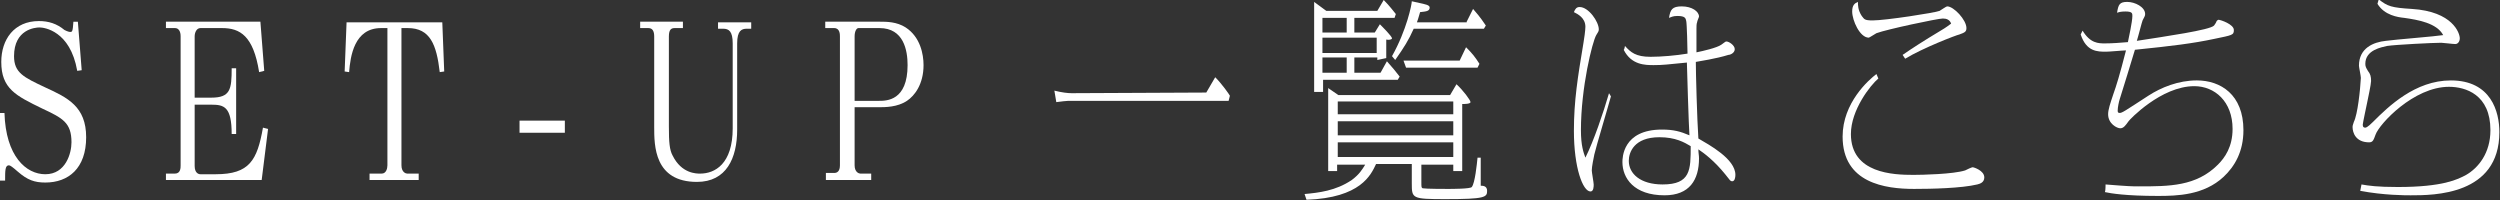 <?xml version="1.0" encoding="utf-8"?>
<!-- Generator: Adobe Illustrator 26.5.3, SVG Export Plug-In . SVG Version: 6.00 Build 0)  -->
<svg version="1.1" id="b" xmlns="http://www.w3.org/2000/svg" xmlns:xlink="http://www.w3.org/1999/xlink" x="0px" y="0px"
	 viewBox="0 0 391.7 31.4" style="enable-background:new 0 0 391.7 31.4;" xml:space="preserve">
<rect x="0" y="0" width="391.7" height="31.4" fill="#333333" stroke="none"/>
<style type="text/css">
	.st0{fill:#FFFFFF;}
</style>
<g id="c">
	<g>
		<path class="st0" d="M0.7,17.7c0.2,6.8,3.4,9.6,6.4,9.6c3.2,0,4.1-3.3,4.1-5c0-3.1-1.4-3.8-4.6-5.3c-4.1-2-6.4-3.1-6.4-7.3
			c0-3.5,2-6.4,5.9-6.4c1.5,0,2.8,0.4,4,1.4C10.7,5,10.9,5,11,5c0.3,0,0.4,0,0.5-1.6l0.7,0l0.6,7.6l-0.7,0.1C11,4.8,6.9,4.3,6.2,4.3
			c-0.7,0-4,0.3-4,4.5c0,2.6,1.5,3.3,4.9,4.9c3.5,1.6,6.4,3,6.4,7.8c0,4.9-2.8,7.1-6.4,7.1c-1.7,0-2.8-0.4-4.3-1.7
			c-0.8-0.7-1.2-1-1.4-1c-0.6,0-0.6,0.8-0.6,2.4H0V17.7C0,17.7,0.7,17.7,0.7,17.7z"/>
		<path class="st0" d="M33.1,15.3c3,0,3.2-1.3,3.2-4.6h0.7V21h-0.7c0-4.3-1.2-4.6-3.2-4.6h-2.6v9.6c0,1.1,0.6,1.3,0.9,1.3h2.4
			c5.3,0,6.5-2.2,7.4-7.3l0.8,0.2L41,28.2H26v-1h1.4c0.9,0,0.9-0.9,0.9-1.3V5.7c0-0.2,0-1.3-0.9-1.3H26v-1h14.8l0.6,7.7l-0.8,0.2
			c-0.9-5.7-3-6.9-5.8-6.9h-3.4c-0.6,0-0.9,0.7-0.9,1.3v9.6C30.5,15.3,33.1,15.3,33.1,15.3z"/>
		<path class="st0" d="M62.9,25.9c0,1.1,0.7,1.3,0.9,1.3h1.8v1h-7.7v-1h1.9c0.7,0,0.9-0.8,0.9-1.3V4.4h-1c-4.2,0-4.8,4.4-5,6.9
			l-0.7-0.1l0.3-7.7h15l0.3,7.7l-0.7,0.1c-0.5-4.3-1.5-6.9-5-6.9h-1C62.9,4.4,62.9,25.9,62.9,25.9z"/>
		<path class="st0" d="M81.4,18.9h7.1v1.9h-7.1V18.9z"/>
		<path class="st0" d="M100.3,3.4h6.7v1h-1.3c-0.5,0-0.9,0.2-0.9,1.3v14.1c0,2.5,0.1,3.7,0.6,4.6c1.4,2.8,3.7,2.8,4.3,2.8
			c2.3,0,5.1-1.5,5.1-7.1V6.8c0-1.9-0.6-2.3-1.5-2.3h-0.8v-1h5.2v1H117c-0.8,0-1.5,0.3-1.5,2.3v13.5c0,4.5-1.7,8.2-6.3,8.2
			c-6.7,0-6.7-5.7-6.7-8.6V5.7c0-0.7-0.2-1.3-0.9-1.3h-1.3L100.3,3.4L100.3,3.4z"/>
		<path class="st0" d="M133.9,25.9c0,1.1,0.7,1.3,0.9,1.3h1.7v1h-7.1v-1.1h1.3c0.5,0,0.9-0.3,0.9-1.2V5.7c0-0.3,0-1.3-0.9-1.3h-1.4
			v-1h8.6c1,0,2.6,0,4,0.9c2.3,1.5,2.8,4.2,2.8,5.9c0,3-1.4,4.8-2.6,5.6c-1.5,1-3.4,1-4.5,1h-3.7V25.9L133.9,25.9z M137.7,15.8
			c1.2,0,4.5,0,4.5-5.6c0-2.3-0.6-5.8-4.4-5.8h-3.3c-0.3,0-0.6,0.5-0.6,1.3v10.1C133.9,15.8,137.7,15.8,137.7,15.8z"/>
		<path class="st0" d="M189,14.5l1.4-2.4c1.1,1.1,2.2,2.7,2.3,2.9l-0.2,0.8h-25.1c-0.1,0-1.3,0.1-1.9,0.2l-0.3-1.8
			c1.2,0.3,2.1,0.4,2.7,0.4L189,14.5L189,14.5z"/>
		<path class="st0" d="M222.7,28.5c0,0.8,0,0.9,0.2,1c0.5,0.1,3.6,0.1,3.9,0.1c0.7,0,3.6,0,3.8-0.3c0.5-0.6,0.8-3.6,0.9-4.6l0.5,0
			c0,1.8,0,2,0,2.3v2.1c0.3,0,1,0,1,0.8c0,1-0.3,1.3-6.5,1.3c-5.3,0-5.3-0.1-5.3-2.5v-3h-5.6c-0.8,1.7-2.4,5.3-10.9,5.6l-0.3-0.9
			c2.2-0.2,4.9-0.5,7.4-2.2c1.2-0.9,1.6-1.6,2.1-2.4h-4.4v1h-1.4v-13l1.6,1.1h17.5l1-1.7c1,0.9,2.2,2.5,2.2,2.8c0,0.3-1,0.3-1.3,0.3
			v10.5h-1.4v-1h-5C222.7,25.7,222.7,28.5,222.7,28.5z M215.8,1.7l1-1.7c0.3,0.3,0.8,0.8,1.9,2.2l-0.2,0.6h-6.3v2.3h3.2l0.8-1.3
			c0.4,0.4,1.9,1.9,1.9,2.2c0,0.2-0.5,0.3-0.9,0.2v2.9l-1.4,0.3V9h-3.6v2.4h4.1l1-1.8c0.9,1,1.3,1.5,2,2.4l-0.3,0.5h-11.7v1.9h-1.4
			V0.3l1.9,1.4L215.8,1.7L215.8,1.7z M207.2,5.1h3.8V2.8h-3.8V5.1z M207.2,8.3h8.5V5.9h-8.5V8.3z M207.2,11.4h3.8V9h-3.8V11.4z
			 M209.6,17.9h18.1v-2h-18.1V17.9z M209.6,21.2h18.1V19h-18.1V21.2z M209.6,24.6h18.1v-2.3h-18.1V24.6z M229.8,3.4l1-2
			c0.5,0.6,1,1.1,2,2.6l-0.3,0.5h-11c-0.8,1.8-1.5,2.9-2.9,4.9l-0.5-0.6c2.3-4.1,3.1-8.1,3.1-8.6l1.8,0.4c0.9,0.2,1,0.4,1,0.6
			c0,0.6-0.7,0.6-1.5,0.7c-0.2,0.6-0.2,0.8-0.5,1.6H229.8z M229.7,7.4c1,1,1.4,1.5,2.1,2.6l-0.3,0.6h-11.2l-0.4-1.1h8.8
			C228.7,9.5,229.7,7.4,229.7,7.4z"/>
		<path class="st0" d="M252.4,15.1c-0.4,1.5-2.3,7.8-2.6,9.1c-0.1,0.5-0.4,1.9-0.4,2.5c0,0.3,0.3,1.9,0.3,2.2c0,0.3,0,1.1-0.5,1.1
			c-1.2,0-2.6-3.7-2.6-9.5c0-4.7,0.6-8.4,1.5-13.8c0.1-0.5,0.3-2,0.3-2.5c0-1.4-1.2-2-1.8-2.3c0.2-0.5,0.4-0.8,0.9-0.8
			c1.4,0,3,2.3,3,3.5c0,0.3-0.1,0.4-0.4,0.9c-0.6,1-2.4,8.2-2.4,14.9c0,2.4,0.4,3.5,0.7,4.3c1.3-2.6,2.8-7,3.7-10.1L252.4,15.1
			L252.4,15.1z M254.6,7.2c0.9,1,1.7,1.7,4,1.7c1.7,0,4-0.2,5.8-0.5c0-0.8-0.1-4.7-0.2-5.1c-0.1-0.4-0.1-0.8-1.4-0.8
			c-0.7,0-1,0.2-1.3,0.3c0.2-1.3,0.5-1.8,2-1.8c1.6,0,2.7,0.8,2.7,1.6c0,0.1-0.3,0.7-0.3,0.9c-0.1,0.2-0.1,0.7-0.1,1
			c0,0.6,0,3.2,0,3.7c1-0.2,3.2-0.7,3.9-1.2c0.6-0.4,0.6-0.5,0.8-0.5c0.4,0,1.3,0.6,1.3,1.2c0,0.6-0.7,0.9-1,0.9
			c-1.9,0.6-4.6,1-5.1,1.1c0,1.7,0.2,9.1,0.4,12c1.7,1,5.8,3.2,5.8,5.7c0,0.4-0.1,1-0.5,1c-0.3,0-0.3-0.1-1.1-1.1
			c-1.7-2.1-3.3-3.3-4.2-3.9c0,0.6,0.1,0.9,0.1,1.4c0,3.4-1.5,5.8-5.4,5.8c-4.8,0-6.6-2.7-6.6-5.2c0-0.6,0-5.1,6.2-5.1
			c1.8,0,2.9,0.3,4.3,0.9c-0.1-1.1-0.4-11.1-0.4-11.4c-3.1,0.3-3.7,0.4-5.2,0.4c-1.3,0-3.5,0-4.7-2.4C254.5,7.8,254.6,7.2,254.6,7.2
			z M260,21.5c-4,0-4.8,2.4-4.8,3.7c0,2,1.8,3.7,5.3,3.7c4.4,0,4.4-2.3,4.4-6C263.9,22.3,262.5,21.5,260,21.5z"/>
		<path class="st0" d="M294.3,12.3c-1.2,1-4.3,4.9-4.3,8.7c0,6.2,6.7,6.4,9.8,6.4c1.3,0,6.2-0.1,8.1-0.7c0.2-0.1,1-0.5,1.2-0.5
			c0.1,0,1.8,0.5,1.8,1.6c0,0.8-0.7,1-1.1,1.1c-2.5,0.6-7.2,0.7-9.9,0.7c-4.5,0-11.2-0.9-11.2-8.2c0-5.3,4.1-8.9,5.3-9.8
			C294,11.6,294.3,12.3,294.3,12.3z M298.1,8.6c1.6-1.1,3.3-2.2,5.8-3.7c1.2-0.7,1.5-1,1.8-1.2c-0.2-0.6-0.7-0.8-1.3-0.8
			c-0.8,0-8.8,1.7-10.4,2.3c-0.2,0.1-1.1,0.7-1.2,0.7c-1.4,0-2.6-2.7-2.6-4.1c0-1,0.4-1.3,0.9-1.5c0,0.5,0,1.3,0.6,2.2
			c0.4,0.5,0.4,0.7,1.7,0.7c2,0,9.8-1.2,10.5-1.5c0.2-0.1,1-0.7,1.2-0.7c1,0,3,2.1,3,3.4c0,0.6-0.3,0.7-1.1,1
			c-0.5,0.1-5.7,2.1-8.5,3.8L298.1,8.6z"/>
		<path class="st0" d="M329.9,28.9c3.7,0.3,4.2,0.3,5.2,0.3c4.8,0,9,0,12.4-3.4c1.1-1.1,2.3-2.8,2.3-5.6c0-4.3-2.8-6.7-6-6.7
			c-5.2,0-10.2,5.3-10.3,5.5c-0.5,0.7-0.8,1.1-1.3,1.1c-0.5,0-1.9-0.7-1.9-2.2c0-0.7,0.3-1.6,0.8-3.1c0.5-1.4,1-3,2-6.9
			c-0.5,0-2.6,0.2-3.1,0.2c-1.4,0-3.1,0-4-2.7l0.3-0.6c1.2,2,2.5,2,3.5,2c1.2,0,2.4-0.1,3.6-0.2c0.1-0.5,0.7-3.2,0.7-4.1
			c0-0.4,0-0.7-1.1-0.7c-0.7,0-1,0.1-1.3,0.2c0.2-1.3,0.4-1.7,1.6-1.7c1.2,0,2.8,0.8,2.8,1.9c0,0.3-0.1,0.4-0.4,1
			c-0.1,0.2-0.7,2.6-0.9,3.2c4.5-0.7,11.5-1.7,12.1-2.4c0.1-0.1,0.4-0.6,0.4-0.7c0.1-0.1,0.2-0.2,0.3-0.2c0.3,0,2.4,0.7,2.4,1.6
			c0,0.8-0.2,0.8-3.1,1.4c-3.3,0.7-6.5,1.1-12.4,1.7c-0.4,1.3-2,6.6-2.4,7.8c-0.1,0.3-0.3,1.2-0.3,1.7c0,0.2,0,0.4,0.3,0.4
			c0.4,0,0.8-0.3,4.5-2.7c2-1.3,4.7-2.4,7.6-2.4c3.7,0,7.3,2.2,7.3,7.8c0,3.4-1.4,5.7-3.1,7.3c-3.1,2.9-7.3,3-10.3,3
			c-5,0-7.4-0.4-8.3-0.6C329.9,29.9,329.9,28.9,329.9,28.9z"/>
		<path class="st0" d="M370,28.9c1.1,0.2,2.5,0.4,5.7,0.4c7.1,0,9.4-1.2,10.7-1.9c1.9-1.1,3.8-3.4,3.8-7c0-5.6-3.9-6.8-6.5-6.8
			c-5.5,0-10.9,5.8-11.5,7.5c-0.3,0.8-0.4,1.2-1,1.2c-2.1,0-2.6-1.5-2.6-2.4c0-0.3,0.1-0.4,0.2-0.8c0.6-1.2,1-5,1.1-6.9
			c0-0.3-0.3-1.7-0.3-1.9c0-2.8,2.3-3.7,4.2-3.9c1.4-0.2,7.8-0.7,9-0.9c-1-1.9-4-2.4-6.1-2.7c-1-0.1-3.1-0.4-4.2-2.2l0.2-0.7
			c1.4,1.1,2,1.3,5.2,1.5c6.4,0.4,7.5,3.8,7.5,4.6c0,0.5-0.3,0.9-0.7,0.9c-0.4,0-1.9-0.2-2.2-0.2c-1.3,0-7.2,0.3-8.5,0.5
			c-0.8,0.2-3.4,0.6-3.4,2.8c0,0.4,0.1,0.6,0.4,1.1c0.4,0.5,0.5,0.9,0.5,1.6c0,0.5-0.5,2.8-0.6,3.3c-0.1,0.5-0.7,3.3-0.7,3.5
			c0,0.2,0,0.5,0.4,0.5c0.3,0,1-0.7,1.2-0.9c2.4-2.4,6.6-6.5,12.2-6.5c6.3,0,7.6,4.9,7.6,8.1c0,9.9-10.3,9.9-13.9,9.9
			c-0.8,0-4.2,0-7.9-0.7L370,28.9L370,28.9z"/>
	</g>
</g>
</svg>
